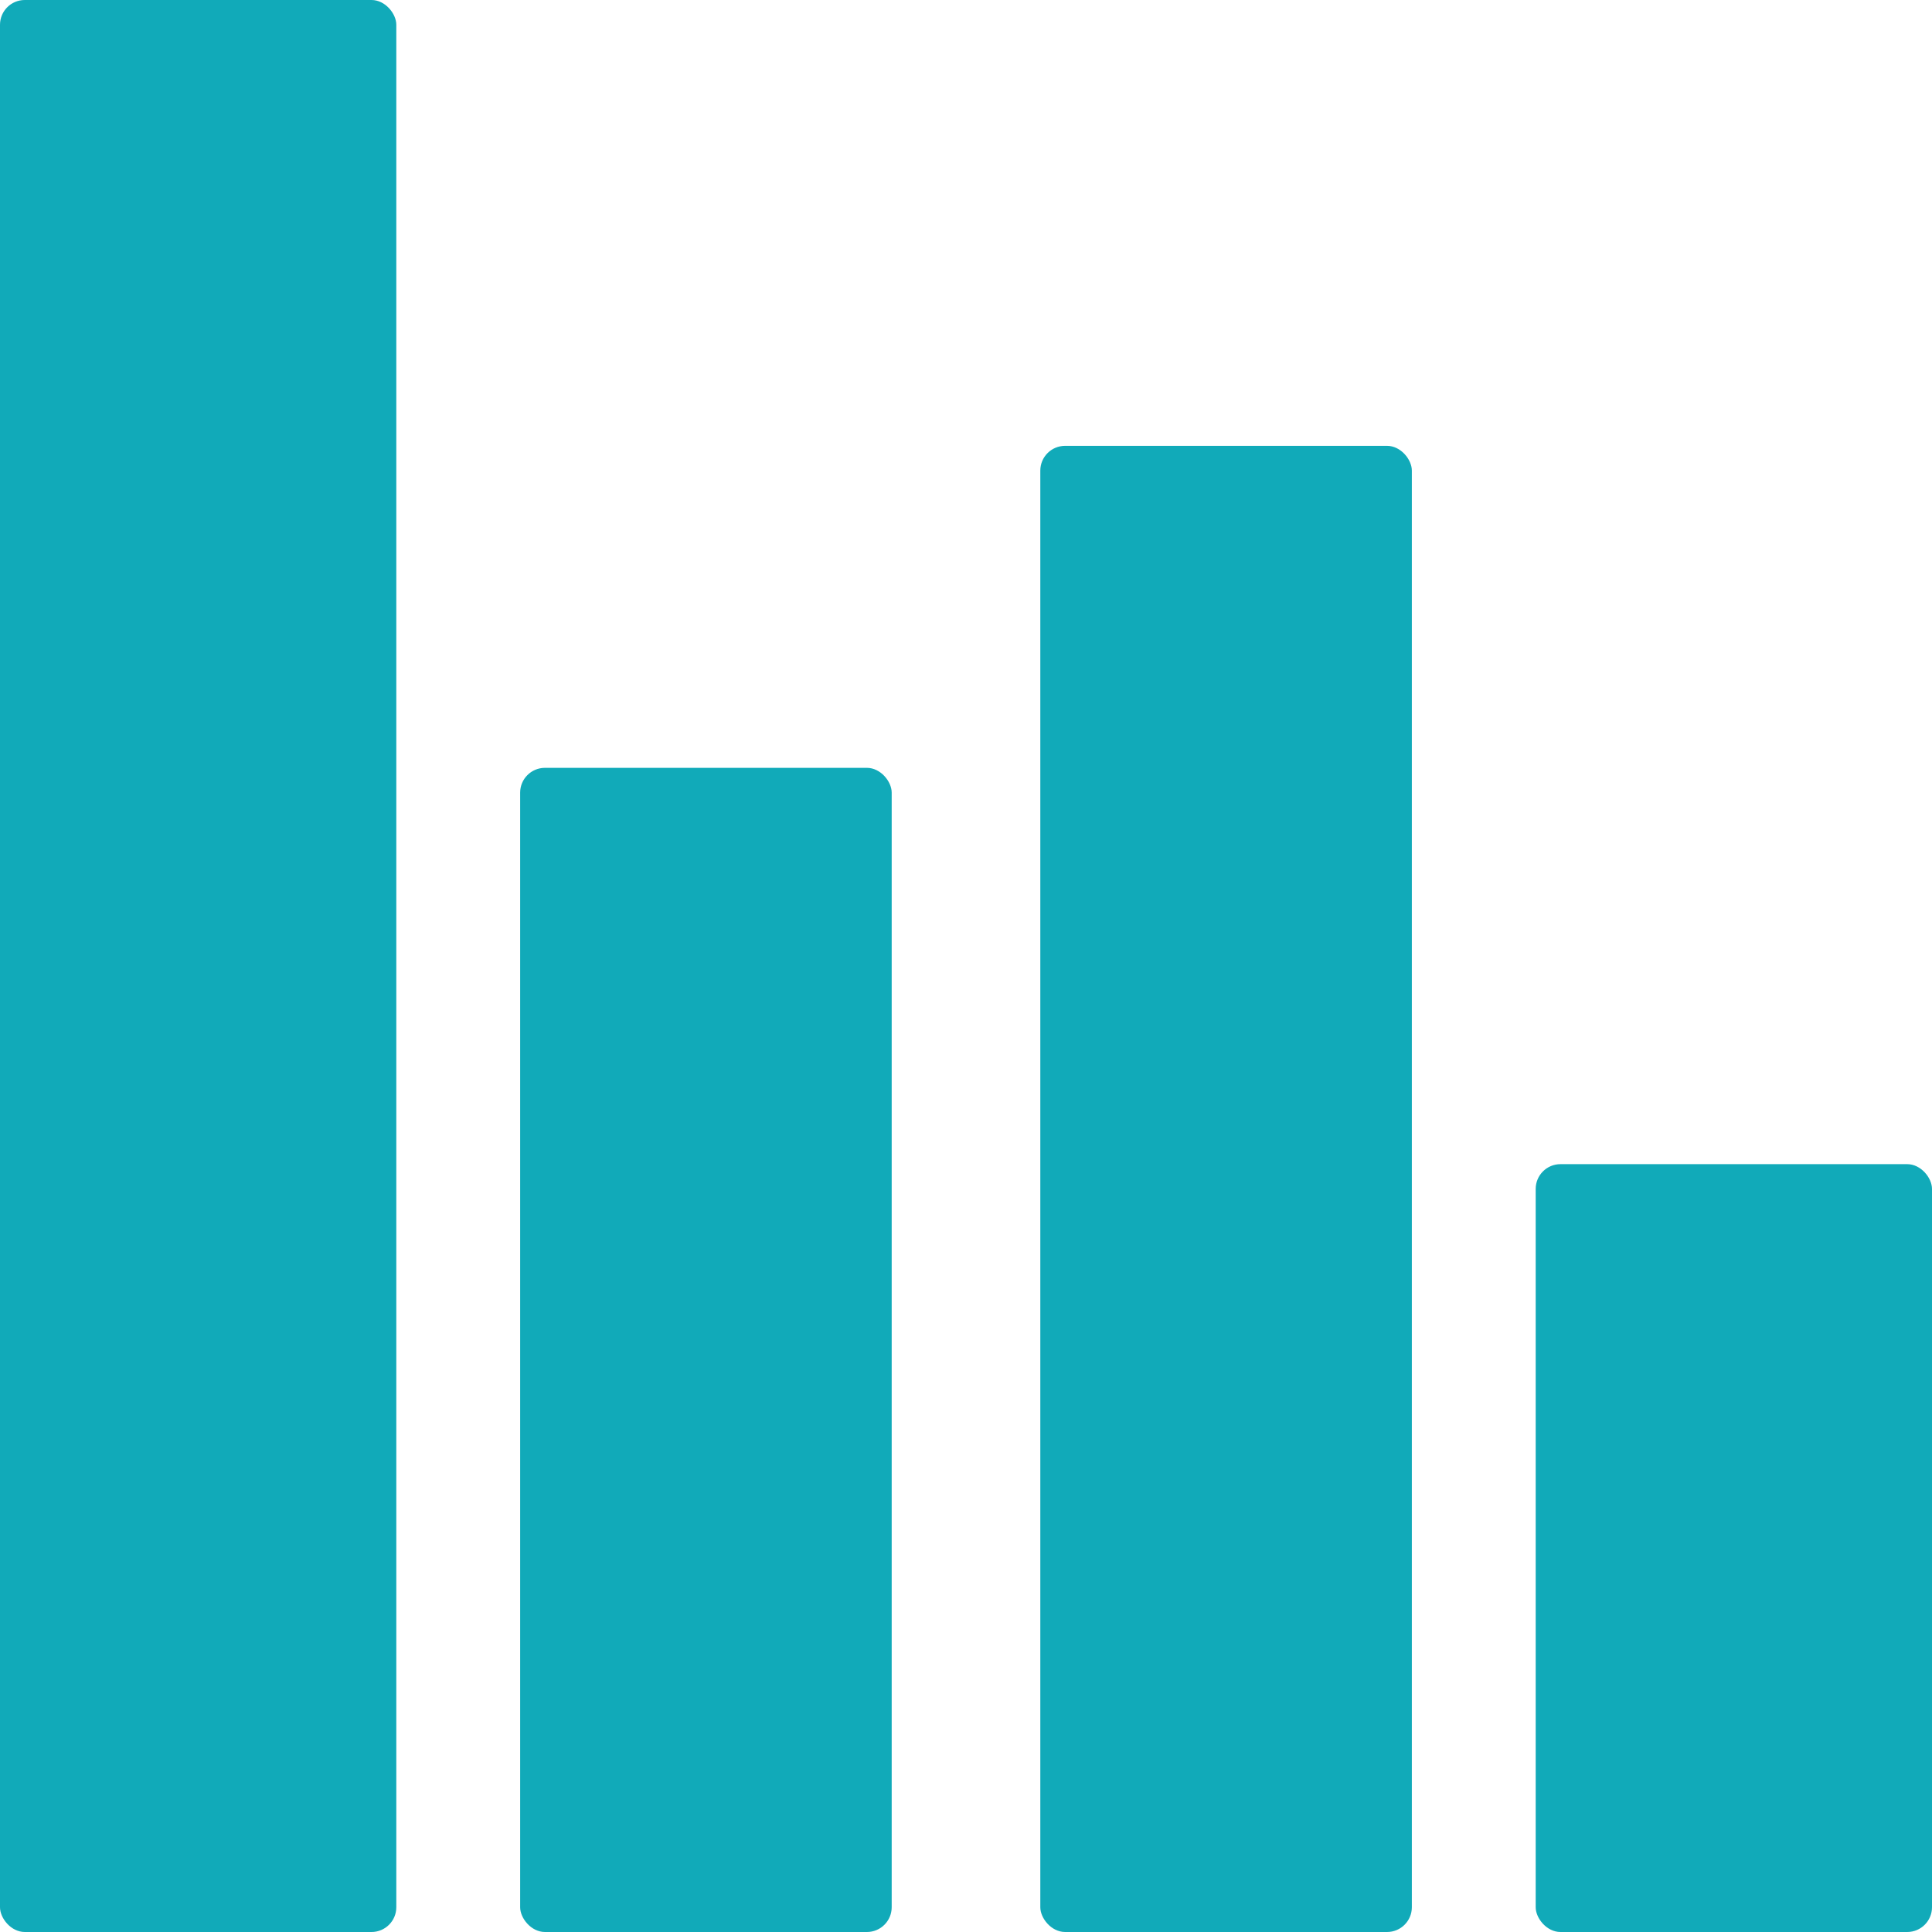 <svg xmlns="http://www.w3.org/2000/svg" width="78" height="78" viewBox="0 0 78 78">
  <g id="diagramm-nach-unten" transform="translate(-1 -1.12)">
    <rect id="Rechteck_145" data-name="Rechteck 145" width="16" height="31" rx="1" transform="translate(63 48.12)" fill="#11aab9"/>
    <rect id="Rechteck_146" data-name="Rechteck 146" width="15" height="60" rx="1" transform="translate(43 19.12)" fill="#11aab9"/>
    <rect id="Rechteck_147" data-name="Rechteck 147" width="15" height="47" rx="1" transform="translate(22 32.12)" fill="#11aab9"/>
    <rect id="Rechteck_148" data-name="Rechteck 148" width="16" height="78" rx="1" transform="translate(1 1.12)" fill="#11aab9"/>
  </g>
</svg>
